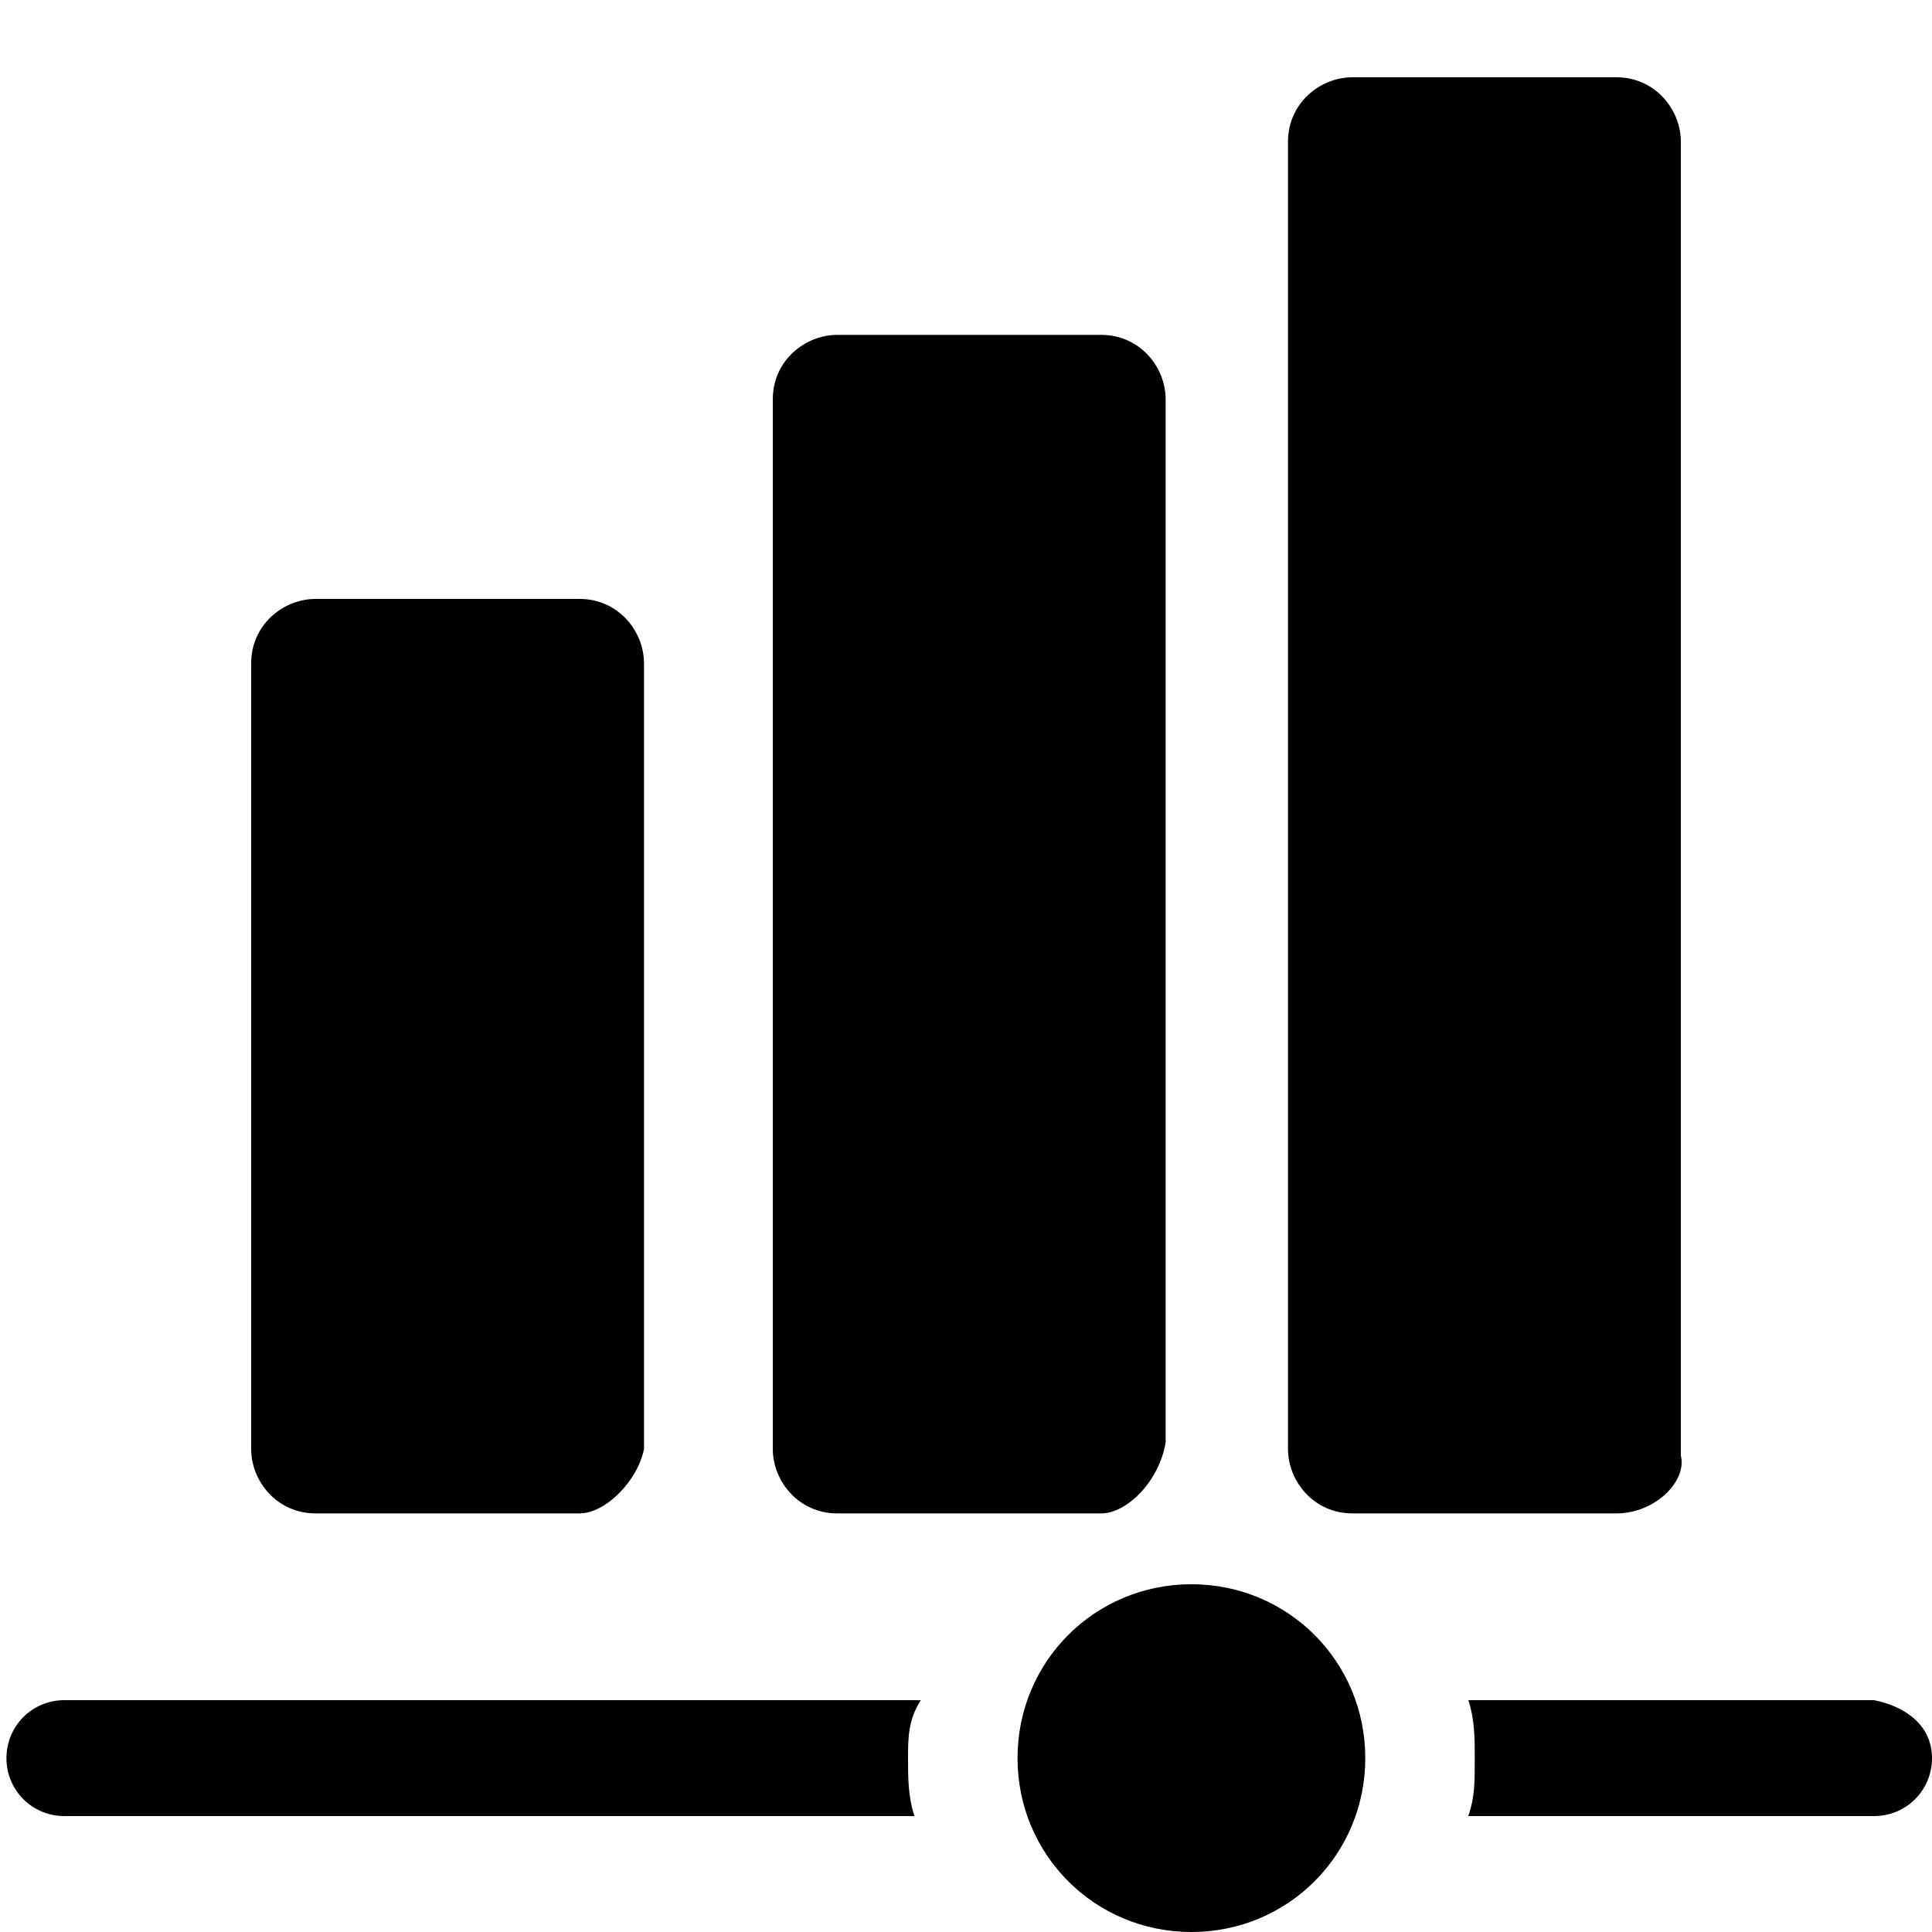 <?xml version="1.0" encoding="UTF-8"?>
<!-- Generator: Adobe Illustrator 27.1.1, SVG Export Plug-In . SVG Version: 6.00 Build 0)  -->
<svg xmlns="http://www.w3.org/2000/svg" xmlns:xlink="http://www.w3.org/1999/xlink" version="1.1" id="Capa_1" x="0px" y="0px" viewBox="0 0 30 30" style="enable-background:new 0 0 30 30;" xml:space="preserve">
<g>
	<g>
		<g>
			<path d="M25.1,23.5H21c-0.6,0-1-0.5-1-1V2.2c0-0.6,0.5-1,1-1h4.1c0.6,0,1,0.5,1,1v20.4C26.2,23,25.7,23.5,25.1,23.5z"></path>
		</g>
		<g>
			<path d="M17.1,23.5H13c-0.6,0-1-0.5-1-1V6.2c0-0.6,0.5-1,1-1h4.1c0.6,0,1,0.5,1,1v16.2C18,23,17.5,23.5,17.1,23.5z"></path>
		</g>
		<g>
			<path d="M9,23.5H4.9c-0.6,0-1-0.5-1-1V10.3c0-0.6,0.5-1,1-1H9c0.6,0,1,0.5,1,1v12.2C9.9,23,9.4,23.5,9,23.5z"></path>
		</g>
	</g>
	<g>
		<path d="M14.1,27.3c0,0.3,0,0.6,0.1,0.9H1c-0.5,0-0.9-0.4-0.9-0.9s0.4-0.9,0.9-0.9h13.3C14.1,26.7,14.1,27,14.1,27.3z"></path>
	</g>
	<g>
		<path d="M30,27.3c0,0.5-0.4,0.9-0.9,0.9h-6.3c0.1-0.3,0.1-0.5,0.1-0.9c0-0.3,0-0.6-0.1-0.9h6.3C29.6,26.5,30,26.8,30,27.3z"></path>
	</g>
	<g>
		<path d="M18.5,30c-1.5,0-2.7-1.2-2.7-2.7s1.2-2.7,2.7-2.7s2.7,1.2,2.7,2.7S20,30,18.5,30z"></path>
	</g>
</g>
</svg>
